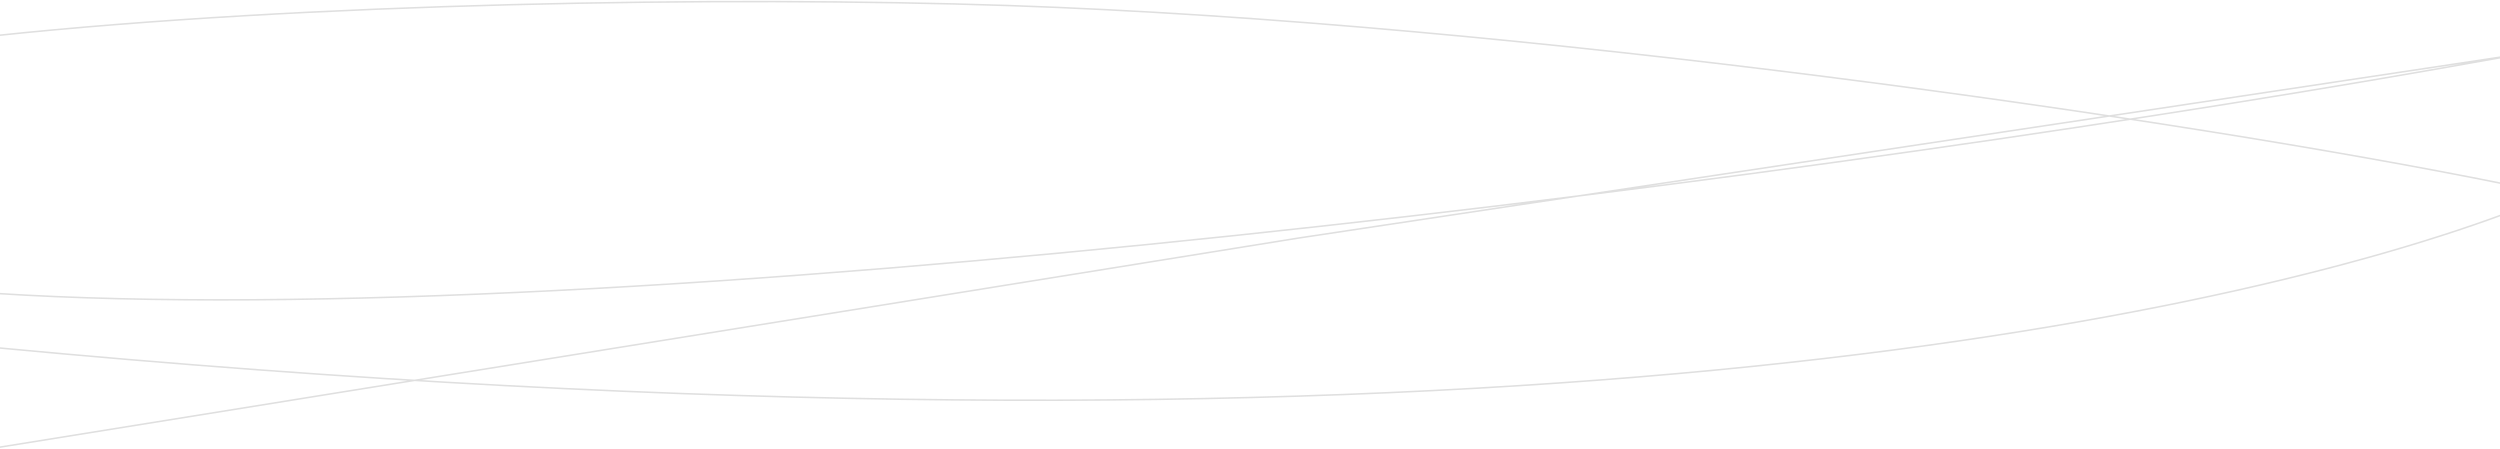 <svg width="1602" height="288" viewBox="0 0 1602 288" fill="none" xmlns="http://www.w3.org/2000/svg">
<path d="M-3 222.737C921.918 310.242 1411.93 207.97 1603.5 137.597M-3 287L831.594 152.623L1604 36.342M-3 188C396.718 213.819 1174.15 114.361 1604 36.655M-3 22.859C194.884 1.815 464.503 -2.605 646.593 3.56C971.878 14.572 1398.65 76.196 1603.5 117.623" stroke="#DFDFDF"/>
</svg>
